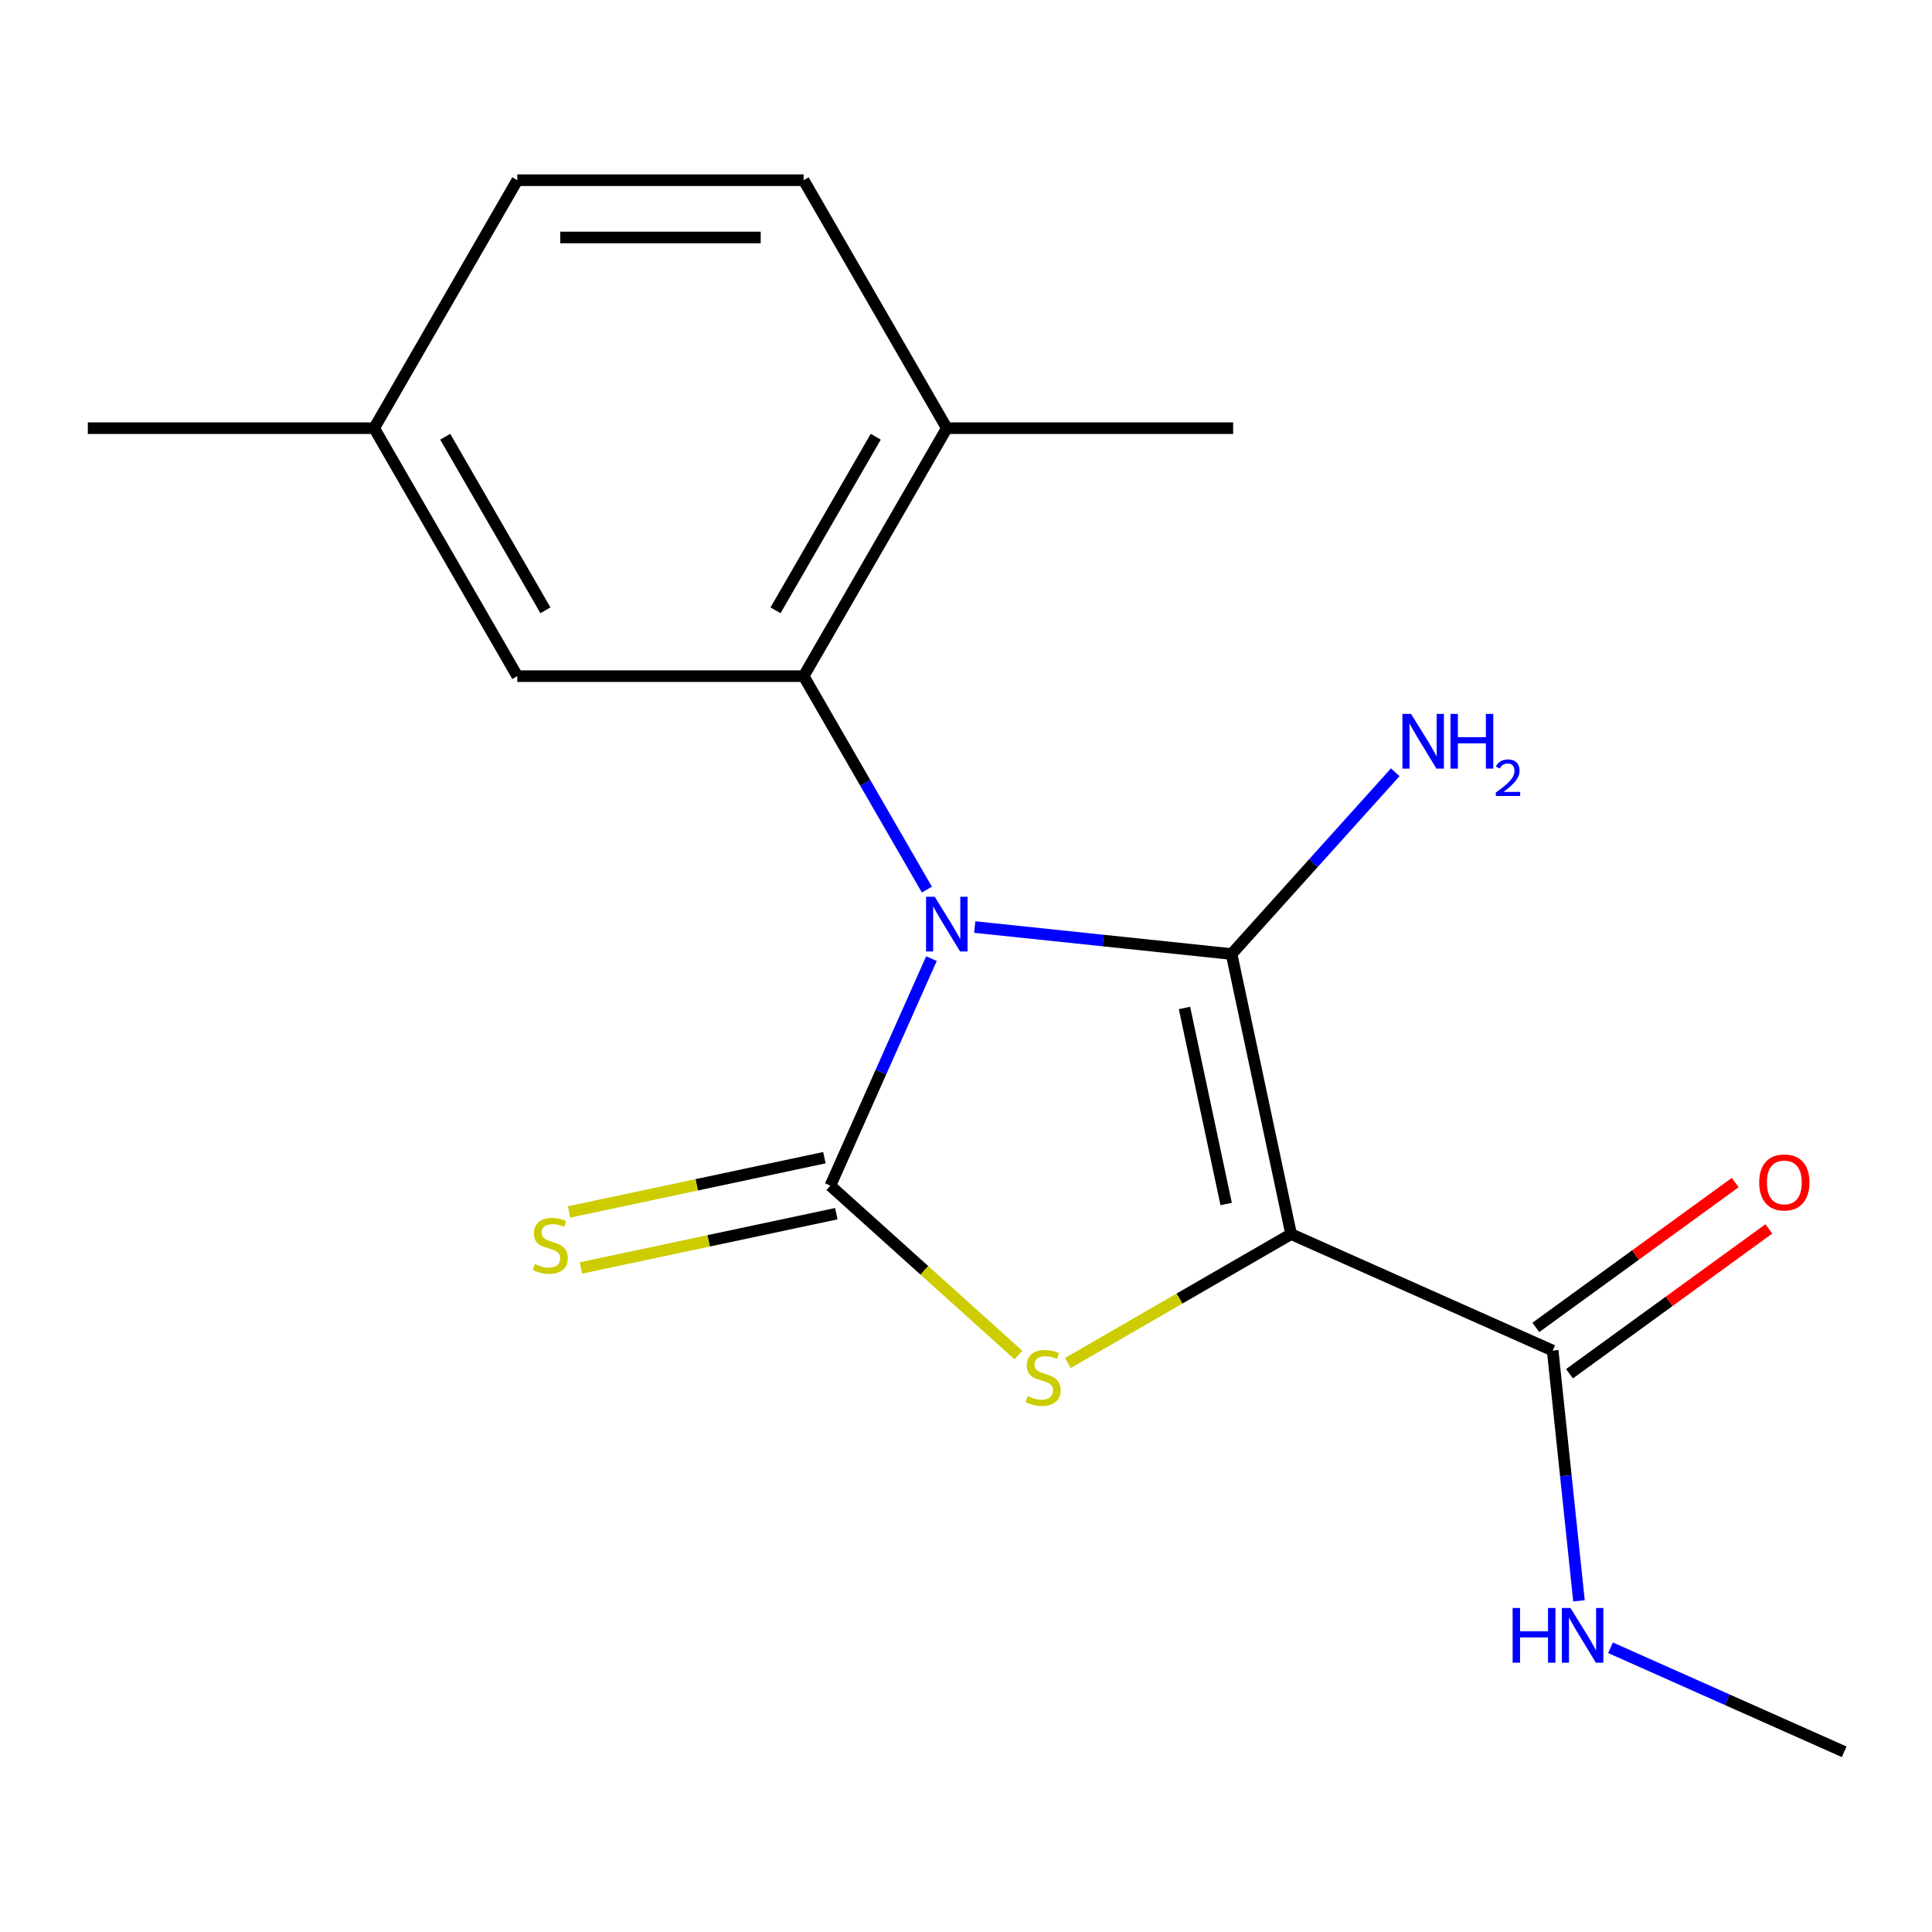 <?xml version='1.0' encoding='iso-8859-1'?>
<svg version='1.1' baseProfile='full'
              xmlns='http://www.w3.org/2000/svg'
                      xmlns:rdkit='http://www.rdkit.org/xml'
                      xmlns:xlink='http://www.w3.org/1999/xlink'
                  xml:space='preserve'
width='1000px' height='1000px' viewBox='0 0 1000 1000'>
<!-- END OF HEADER -->
<rect style='opacity:1.0;fill:#FFFFFF;stroke:none' width='1000' height='1000' x='0' y='0'> </rect>
<path class='bond-0' d='M 504.512,479.836 L 570.985,486.823' style='fill:none;fill-rule:evenodd;stroke:#0000FF;stroke-width:6px;stroke-linecap:butt;stroke-linejoin:miter;stroke-opacity:1' />
<path class='bond-0' d='M 570.985,486.823 L 637.458,493.81' style='fill:none;fill-rule:evenodd;stroke:#000000;stroke-width:6px;stroke-linecap:butt;stroke-linejoin:miter;stroke-opacity:1' />
<path class='bond-2' d='M 482.112,496.183 L 455.949,554.946' style='fill:none;fill-rule:evenodd;stroke:#0000FF;stroke-width:6px;stroke-linecap:butt;stroke-linejoin:miter;stroke-opacity:1' />
<path class='bond-2' d='M 455.949,554.946 L 429.786,613.709' style='fill:none;fill-rule:evenodd;stroke:#000000;stroke-width:6px;stroke-linecap:butt;stroke-linejoin:miter;stroke-opacity:1' />
<path class='bond-4' d='M 479.752,460.453 L 447.858,405.211' style='fill:none;fill-rule:evenodd;stroke:#0000FF;stroke-width:6px;stroke-linecap:butt;stroke-linejoin:miter;stroke-opacity:1' />
<path class='bond-4' d='M 447.858,405.211 L 415.964,349.97' style='fill:none;fill-rule:evenodd;stroke:#000000;stroke-width:6px;stroke-linecap:butt;stroke-linejoin:miter;stroke-opacity:1' />
<path class='bond-1' d='M 637.458,493.81 L 668.272,638.775' style='fill:none;fill-rule:evenodd;stroke:#000000;stroke-width:6px;stroke-linecap:butt;stroke-linejoin:miter;stroke-opacity:1' />
<path class='bond-1' d='M 613.087,521.717 L 634.657,623.193' style='fill:none;fill-rule:evenodd;stroke:#000000;stroke-width:6px;stroke-linecap:butt;stroke-linejoin:miter;stroke-opacity:1' />
<path class='bond-9' d='M 637.458,493.81 L 679.82,446.763' style='fill:none;fill-rule:evenodd;stroke:#000000;stroke-width:6px;stroke-linecap:butt;stroke-linejoin:miter;stroke-opacity:1' />
<path class='bond-9' d='M 679.82,446.763 L 722.181,399.716' style='fill:none;fill-rule:evenodd;stroke:#0000FF;stroke-width:6px;stroke-linecap:butt;stroke-linejoin:miter;stroke-opacity:1' />
<path class='bond-5' d='M 668.272,638.775 L 803.663,699.055' style='fill:none;fill-rule:evenodd;stroke:#000000;stroke-width:6px;stroke-linecap:butt;stroke-linejoin:miter;stroke-opacity:1' />
<path class='bond-18' d='M 668.272,638.775 L 610.49,672.135' style='fill:none;fill-rule:evenodd;stroke:#000000;stroke-width:6px;stroke-linecap:butt;stroke-linejoin:miter;stroke-opacity:1' />
<path class='bond-18' d='M 610.49,672.135 L 552.709,705.496' style='fill:none;fill-rule:evenodd;stroke:#CCCC00;stroke-width:6px;stroke-linecap:butt;stroke-linejoin:miter;stroke-opacity:1' />
<path class='bond-3' d='M 429.786,613.709 L 478.462,657.537' style='fill:none;fill-rule:evenodd;stroke:#000000;stroke-width:6px;stroke-linecap:butt;stroke-linejoin:miter;stroke-opacity:1' />
<path class='bond-3' d='M 478.462,657.537 L 527.138,701.365' style='fill:none;fill-rule:evenodd;stroke:#CCCC00;stroke-width:6px;stroke-linecap:butt;stroke-linejoin:miter;stroke-opacity:1' />
<path class='bond-6' d='M 426.705,599.213 L 360.615,613.261' style='fill:none;fill-rule:evenodd;stroke:#000000;stroke-width:6px;stroke-linecap:butt;stroke-linejoin:miter;stroke-opacity:1' />
<path class='bond-6' d='M 360.615,613.261 L 294.525,627.308' style='fill:none;fill-rule:evenodd;stroke:#CCCC00;stroke-width:6px;stroke-linecap:butt;stroke-linejoin:miter;stroke-opacity:1' />
<path class='bond-6' d='M 432.868,628.206 L 366.778,642.254' style='fill:none;fill-rule:evenodd;stroke:#000000;stroke-width:6px;stroke-linecap:butt;stroke-linejoin:miter;stroke-opacity:1' />
<path class='bond-6' d='M 366.778,642.254 L 300.688,656.301' style='fill:none;fill-rule:evenodd;stroke:#CCCC00;stroke-width:6px;stroke-linecap:butt;stroke-linejoin:miter;stroke-opacity:1' />
<path class='bond-7' d='M 415.964,349.97 L 490.066,221.621' style='fill:none;fill-rule:evenodd;stroke:#000000;stroke-width:6px;stroke-linecap:butt;stroke-linejoin:miter;stroke-opacity:1' />
<path class='bond-7' d='M 401.41,315.897 L 453.281,226.053' style='fill:none;fill-rule:evenodd;stroke:#000000;stroke-width:6px;stroke-linecap:butt;stroke-linejoin:miter;stroke-opacity:1' />
<path class='bond-8' d='M 415.964,349.97 L 267.76,349.97' style='fill:none;fill-rule:evenodd;stroke:#000000;stroke-width:6px;stroke-linecap:butt;stroke-linejoin:miter;stroke-opacity:1' />
<path class='bond-10' d='M 812.374,711.045 L 863.971,673.557' style='fill:none;fill-rule:evenodd;stroke:#000000;stroke-width:6px;stroke-linecap:butt;stroke-linejoin:miter;stroke-opacity:1' />
<path class='bond-10' d='M 863.971,673.557 L 915.569,636.07' style='fill:none;fill-rule:evenodd;stroke:#FF0000;stroke-width:6px;stroke-linecap:butt;stroke-linejoin:miter;stroke-opacity:1' />
<path class='bond-10' d='M 794.952,687.065 L 846.549,649.577' style='fill:none;fill-rule:evenodd;stroke:#000000;stroke-width:6px;stroke-linecap:butt;stroke-linejoin:miter;stroke-opacity:1' />
<path class='bond-10' d='M 846.549,649.577 L 898.146,612.09' style='fill:none;fill-rule:evenodd;stroke:#FF0000;stroke-width:6px;stroke-linecap:butt;stroke-linejoin:miter;stroke-opacity:1' />
<path class='bond-11' d='M 803.663,699.055 L 810.47,763.818' style='fill:none;fill-rule:evenodd;stroke:#000000;stroke-width:6px;stroke-linecap:butt;stroke-linejoin:miter;stroke-opacity:1' />
<path class='bond-11' d='M 810.47,763.818 L 817.277,828.582' style='fill:none;fill-rule:evenodd;stroke:#0000FF;stroke-width:6px;stroke-linecap:butt;stroke-linejoin:miter;stroke-opacity:1' />
<path class='bond-12' d='M 490.066,221.621 L 415.964,93.273' style='fill:none;fill-rule:evenodd;stroke:#000000;stroke-width:6px;stroke-linecap:butt;stroke-linejoin:miter;stroke-opacity:1' />
<path class='bond-15' d='M 490.066,221.621 L 638.27,221.621' style='fill:none;fill-rule:evenodd;stroke:#000000;stroke-width:6px;stroke-linecap:butt;stroke-linejoin:miter;stroke-opacity:1' />
<path class='bond-13' d='M 267.76,349.97 L 193.659,221.621' style='fill:none;fill-rule:evenodd;stroke:#000000;stroke-width:6px;stroke-linecap:butt;stroke-linejoin:miter;stroke-opacity:1' />
<path class='bond-13' d='M 282.315,315.897 L 230.443,226.053' style='fill:none;fill-rule:evenodd;stroke:#000000;stroke-width:6px;stroke-linecap:butt;stroke-linejoin:miter;stroke-opacity:1' />
<path class='bond-16' d='M 833.6,852.878 L 894.072,879.803' style='fill:none;fill-rule:evenodd;stroke:#0000FF;stroke-width:6px;stroke-linecap:butt;stroke-linejoin:miter;stroke-opacity:1' />
<path class='bond-16' d='M 894.072,879.803 L 954.545,906.727' style='fill:none;fill-rule:evenodd;stroke:#000000;stroke-width:6px;stroke-linecap:butt;stroke-linejoin:miter;stroke-opacity:1' />
<path class='bond-19' d='M 415.964,93.273 L 267.76,93.273' style='fill:none;fill-rule:evenodd;stroke:#000000;stroke-width:6px;stroke-linecap:butt;stroke-linejoin:miter;stroke-opacity:1' />
<path class='bond-19' d='M 393.734,122.914 L 289.991,122.914' style='fill:none;fill-rule:evenodd;stroke:#000000;stroke-width:6px;stroke-linecap:butt;stroke-linejoin:miter;stroke-opacity:1' />
<path class='bond-14' d='M 193.659,221.621 L 267.76,93.273' style='fill:none;fill-rule:evenodd;stroke:#000000;stroke-width:6px;stroke-linecap:butt;stroke-linejoin:miter;stroke-opacity:1' />
<path class='bond-17' d='M 193.659,221.621 L 45.455,221.621' style='fill:none;fill-rule:evenodd;stroke:#000000;stroke-width:6px;stroke-linecap:butt;stroke-linejoin:miter;stroke-opacity:1' />
<path  class='atom-0' d='M 483.806 464.158
L 493.086 479.158
Q 494.006 480.638, 495.486 483.318
Q 496.966 485.998, 497.046 486.158
L 497.046 464.158
L 500.806 464.158
L 500.806 492.478
L 496.926 492.478
L 486.966 476.078
Q 485.806 474.158, 484.566 471.958
Q 483.366 469.758, 483.006 469.078
L 483.006 492.478
L 479.326 492.478
L 479.326 464.158
L 483.806 464.158
' fill='#0000FF'/>
<path  class='atom-4' d='M 531.923 722.597
Q 532.243 722.717, 533.563 723.277
Q 534.883 723.837, 536.323 724.197
Q 537.803 724.517, 539.243 724.517
Q 541.923 724.517, 543.483 723.237
Q 545.043 721.917, 545.043 719.637
Q 545.043 718.077, 544.243 717.117
Q 543.483 716.157, 542.283 715.637
Q 541.083 715.117, 539.083 714.517
Q 536.563 713.757, 535.043 713.037
Q 533.563 712.317, 532.483 710.797
Q 531.443 709.277, 531.443 706.717
Q 531.443 703.157, 533.843 700.957
Q 536.283 698.757, 541.083 698.757
Q 544.363 698.757, 548.083 700.317
L 547.163 703.397
Q 543.763 701.997, 541.203 701.997
Q 538.443 701.997, 536.923 703.157
Q 535.403 704.277, 535.443 706.237
Q 535.443 707.757, 536.203 708.677
Q 537.003 709.597, 538.123 710.117
Q 539.283 710.637, 541.203 711.237
Q 543.763 712.037, 545.283 712.837
Q 546.803 713.637, 547.883 715.277
Q 549.003 716.877, 549.003 719.637
Q 549.003 723.557, 546.363 725.677
Q 543.763 727.757, 539.403 727.757
Q 536.883 727.757, 534.963 727.197
Q 533.083 726.677, 530.843 725.757
L 531.923 722.597
' fill='#CCCC00'/>
<path  class='atom-7' d='M 276.821 654.243
Q 277.141 654.363, 278.461 654.923
Q 279.781 655.483, 281.221 655.843
Q 282.701 656.163, 284.141 656.163
Q 286.821 656.163, 288.381 654.883
Q 289.941 653.563, 289.941 651.283
Q 289.941 649.723, 289.141 648.763
Q 288.381 647.803, 287.181 647.283
Q 285.981 646.763, 283.981 646.163
Q 281.461 645.403, 279.941 644.683
Q 278.461 643.963, 277.381 642.443
Q 276.341 640.923, 276.341 638.363
Q 276.341 634.803, 278.741 632.603
Q 281.181 630.403, 285.981 630.403
Q 289.261 630.403, 292.981 631.963
L 292.061 635.043
Q 288.661 633.643, 286.101 633.643
Q 283.341 633.643, 281.821 634.803
Q 280.301 635.923, 280.341 637.883
Q 280.341 639.403, 281.101 640.323
Q 281.901 641.243, 283.021 641.763
Q 284.181 642.283, 286.101 642.883
Q 288.661 643.683, 290.181 644.483
Q 291.701 645.283, 292.781 646.923
Q 293.901 648.523, 293.901 651.283
Q 293.901 655.203, 291.261 657.323
Q 288.661 659.403, 284.301 659.403
Q 281.781 659.403, 279.861 658.843
Q 277.981 658.323, 275.741 657.403
L 276.821 654.243
' fill='#CCCC00'/>
<path  class='atom-10' d='M 730.366 369.513
L 739.646 384.513
Q 740.566 385.993, 742.046 388.673
Q 743.526 391.353, 743.606 391.513
L 743.606 369.513
L 747.366 369.513
L 747.366 397.833
L 743.486 397.833
L 733.526 381.433
Q 732.366 379.513, 731.126 377.313
Q 729.926 375.113, 729.566 374.433
L 729.566 397.833
L 725.886 397.833
L 725.886 369.513
L 730.366 369.513
' fill='#0000FF'/>
<path  class='atom-10' d='M 750.766 369.513
L 754.606 369.513
L 754.606 381.553
L 769.086 381.553
L 769.086 369.513
L 772.926 369.513
L 772.926 397.833
L 769.086 397.833
L 769.086 384.753
L 754.606 384.753
L 754.606 397.833
L 750.766 397.833
L 750.766 369.513
' fill='#0000FF'/>
<path  class='atom-10' d='M 774.299 396.839
Q 774.985 395.07, 776.622 394.093
Q 778.259 393.09, 780.529 393.09
Q 783.354 393.09, 784.938 394.621
Q 786.522 396.153, 786.522 398.872
Q 786.522 401.644, 784.463 404.231
Q 782.43 406.818, 778.206 409.881
L 786.839 409.881
L 786.839 411.993
L 774.246 411.993
L 774.246 410.224
Q 777.731 407.742, 779.79 405.894
Q 781.876 404.046, 782.879 402.383
Q 783.882 400.72, 783.882 399.004
Q 783.882 397.209, 782.985 396.205
Q 782.087 395.202, 780.529 395.202
Q 779.025 395.202, 778.021 395.809
Q 777.018 396.417, 776.305 397.763
L 774.299 396.839
' fill='#0000FF'/>
<path  class='atom-11' d='M 910.562 612.023
Q 910.562 605.223, 913.922 601.423
Q 917.282 597.623, 923.562 597.623
Q 929.842 597.623, 933.202 601.423
Q 936.562 605.223, 936.562 612.023
Q 936.562 618.903, 933.162 622.823
Q 929.762 626.703, 923.562 626.703
Q 917.322 626.703, 913.922 622.823
Q 910.562 618.943, 910.562 612.023
M 923.562 623.503
Q 927.882 623.503, 930.202 620.623
Q 932.562 617.703, 932.562 612.023
Q 932.562 606.463, 930.202 603.663
Q 927.882 600.823, 923.562 600.823
Q 919.242 600.823, 916.882 603.623
Q 914.562 606.423, 914.562 612.023
Q 914.562 617.743, 916.882 620.623
Q 919.242 623.503, 923.562 623.503
' fill='#FF0000'/>
<path  class='atom-12' d='M 782.934 832.287
L 786.774 832.287
L 786.774 844.327
L 801.254 844.327
L 801.254 832.287
L 805.094 832.287
L 805.094 860.607
L 801.254 860.607
L 801.254 847.527
L 786.774 847.527
L 786.774 860.607
L 782.934 860.607
L 782.934 832.287
' fill='#0000FF'/>
<path  class='atom-12' d='M 812.894 832.287
L 822.174 847.287
Q 823.094 848.767, 824.574 851.447
Q 826.054 854.127, 826.134 854.287
L 826.134 832.287
L 829.894 832.287
L 829.894 860.607
L 826.014 860.607
L 816.054 844.207
Q 814.894 842.287, 813.654 840.087
Q 812.454 837.887, 812.094 837.207
L 812.094 860.607
L 808.414 860.607
L 808.414 832.287
L 812.894 832.287
' fill='#0000FF'/>
</svg>
